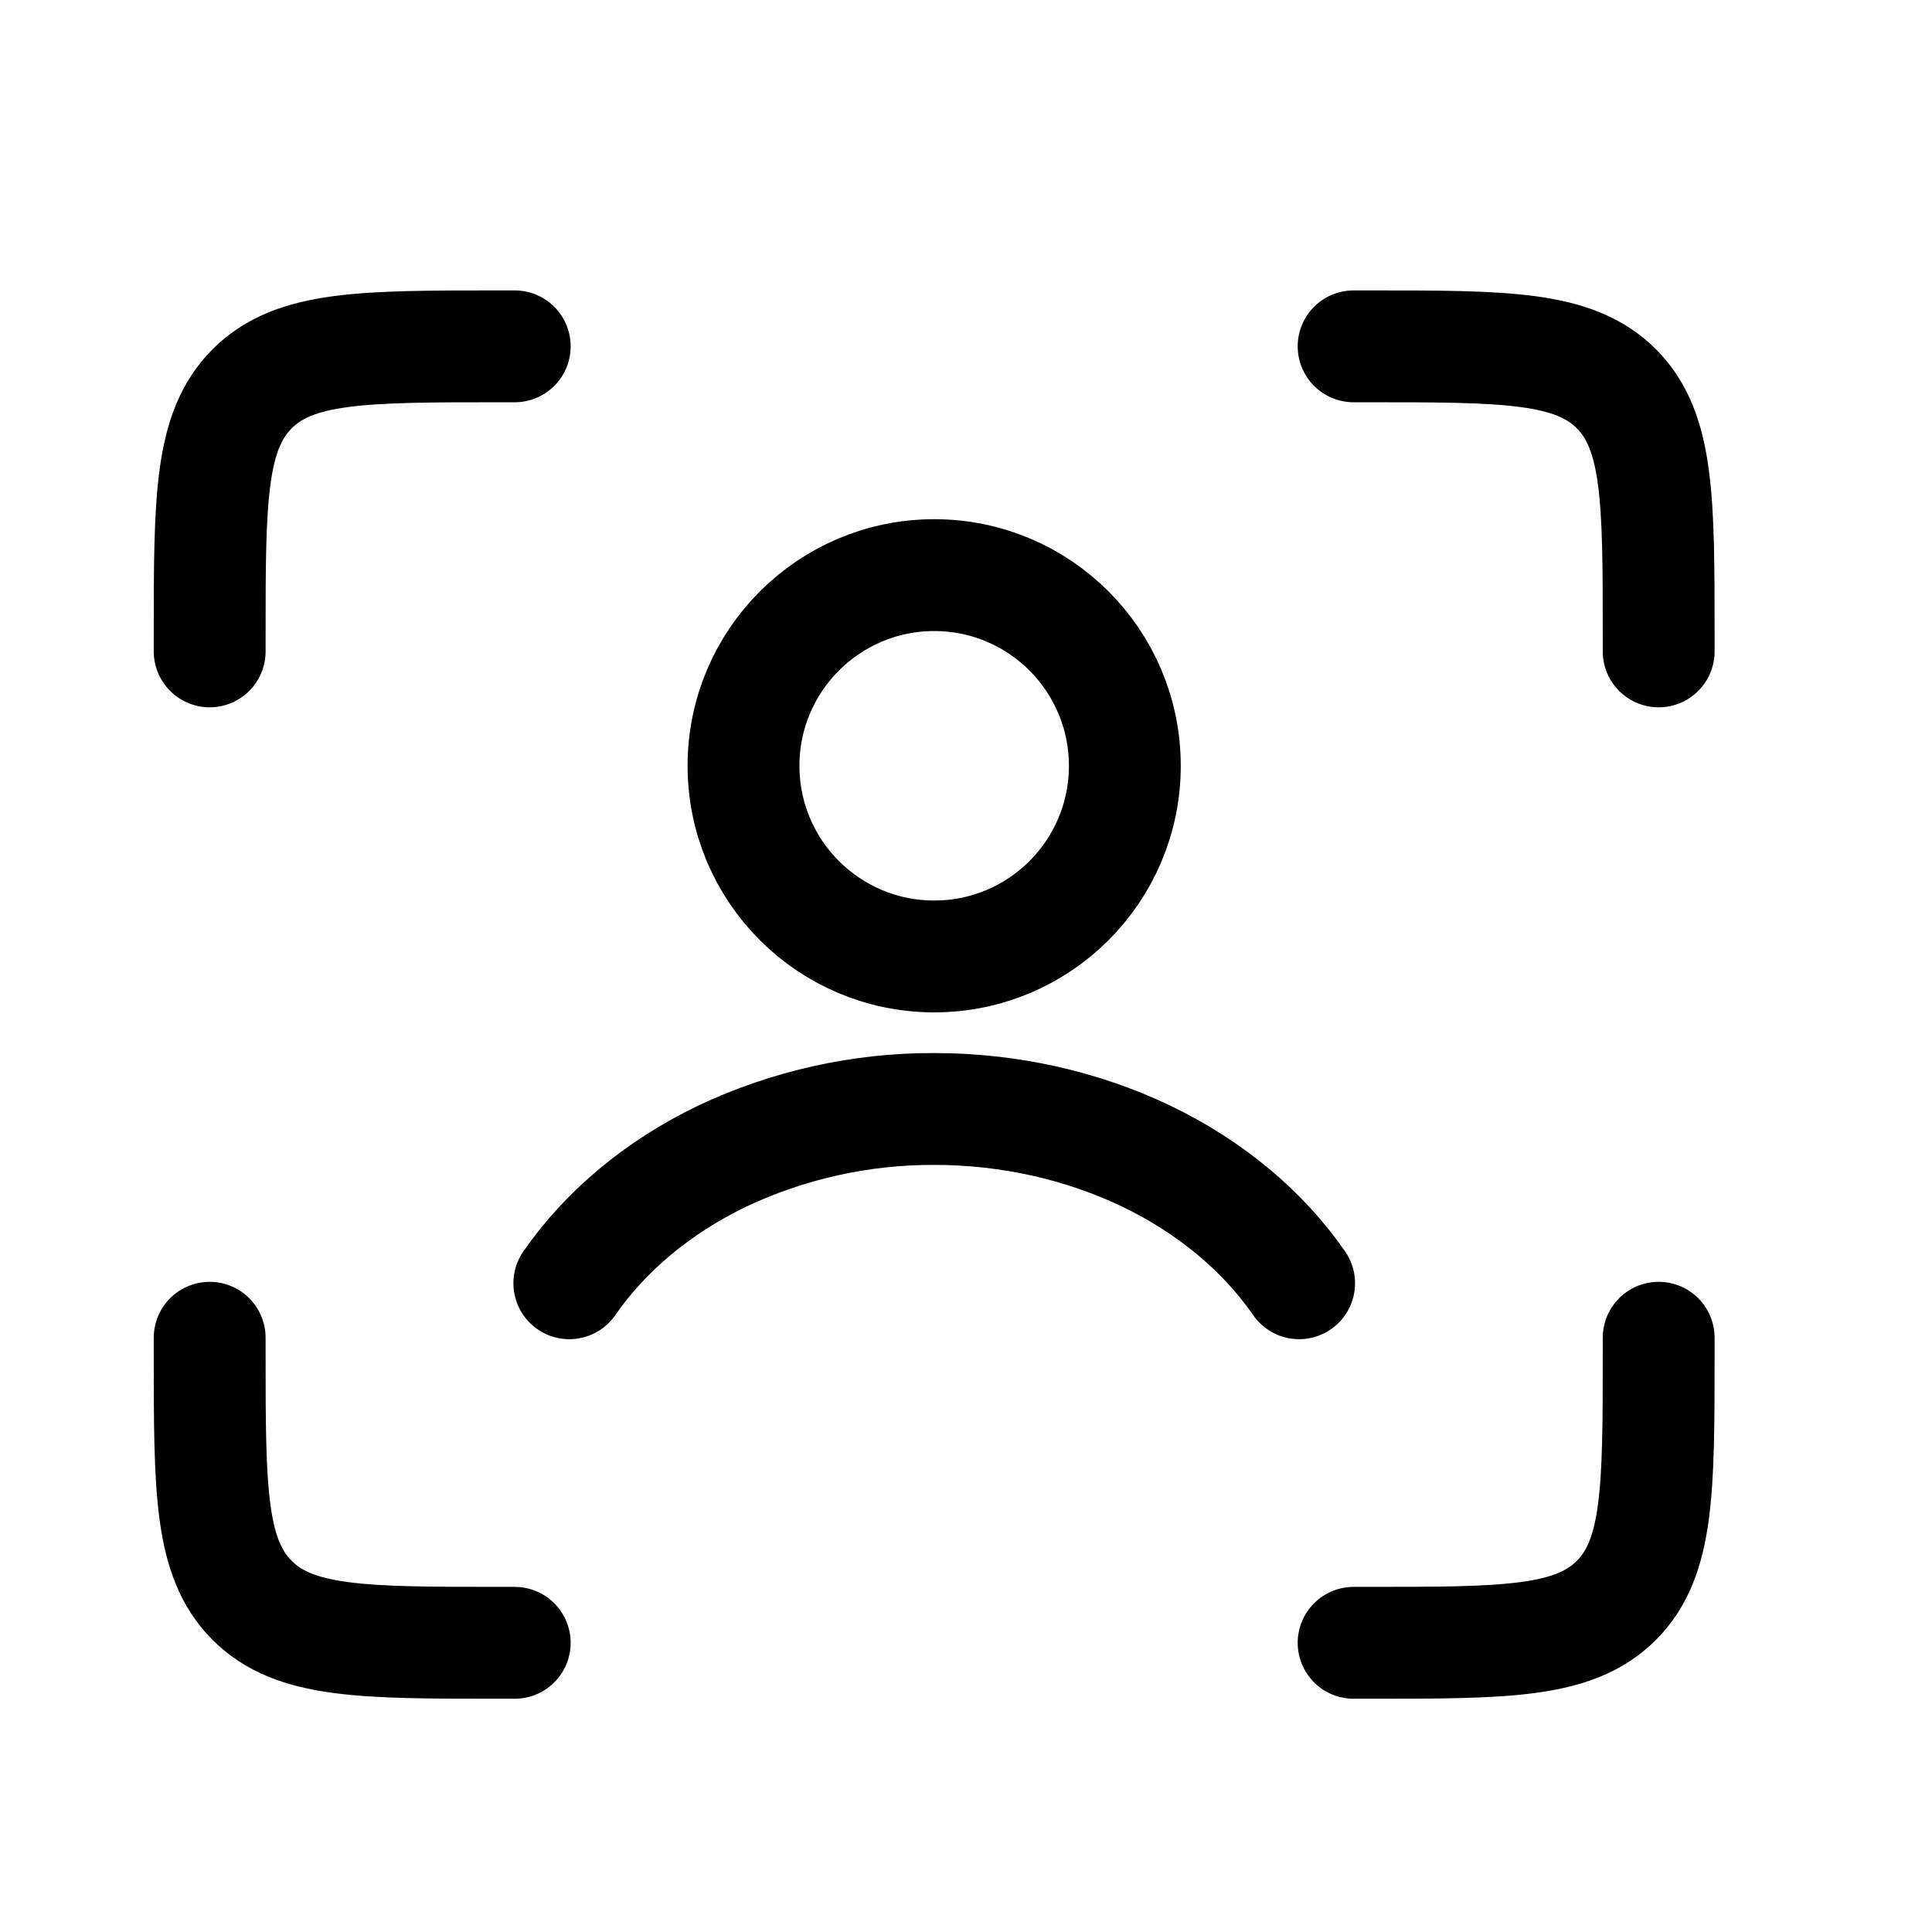 <svg xmlns="http://www.w3.org/2000/svg" width="19" height="19" viewBox="0 0 19 19" fill="none">
  <path d="M13.312 3.406H13.463C14.806 3.406 15.478 3.406 15.896 3.823C16.312 4.241 16.312 4.913 16.312 6.256V6.406M13.312 16.156H13.463C14.806 16.156 15.478 16.156 15.896 15.739C16.312 15.322 16.312 14.649 16.312 13.306V13.156M5.062 3.406H4.912C3.569 3.406 2.897 3.406 2.48 3.823C2.062 4.242 2.062 4.914 2.062 6.256V6.406M5.062 16.156H4.912C3.569 16.156 2.897 16.156 2.48 15.739C2.062 15.322 2.062 14.649 2.062 13.306V13.156M5.599 12.62C5.954 12.108 6.469 11.675 7.1 11.371C7.753 11.062 8.466 10.904 9.188 10.906C9.923 10.906 10.643 11.068 11.275 11.371C11.906 11.675 12.422 12.108 12.776 12.62" stroke="black" stroke-width="1.1" stroke-linecap="round"/>
  <path d="M9.188 9.406C10.223 9.406 11.062 8.567 11.062 7.531C11.062 6.496 10.223 5.656 9.188 5.656C8.152 5.656 7.312 6.496 7.312 7.531C7.312 8.567 8.152 9.406 9.188 9.406Z" stroke="black" stroke-width="1.1" stroke-linecap="round"/>
</svg>